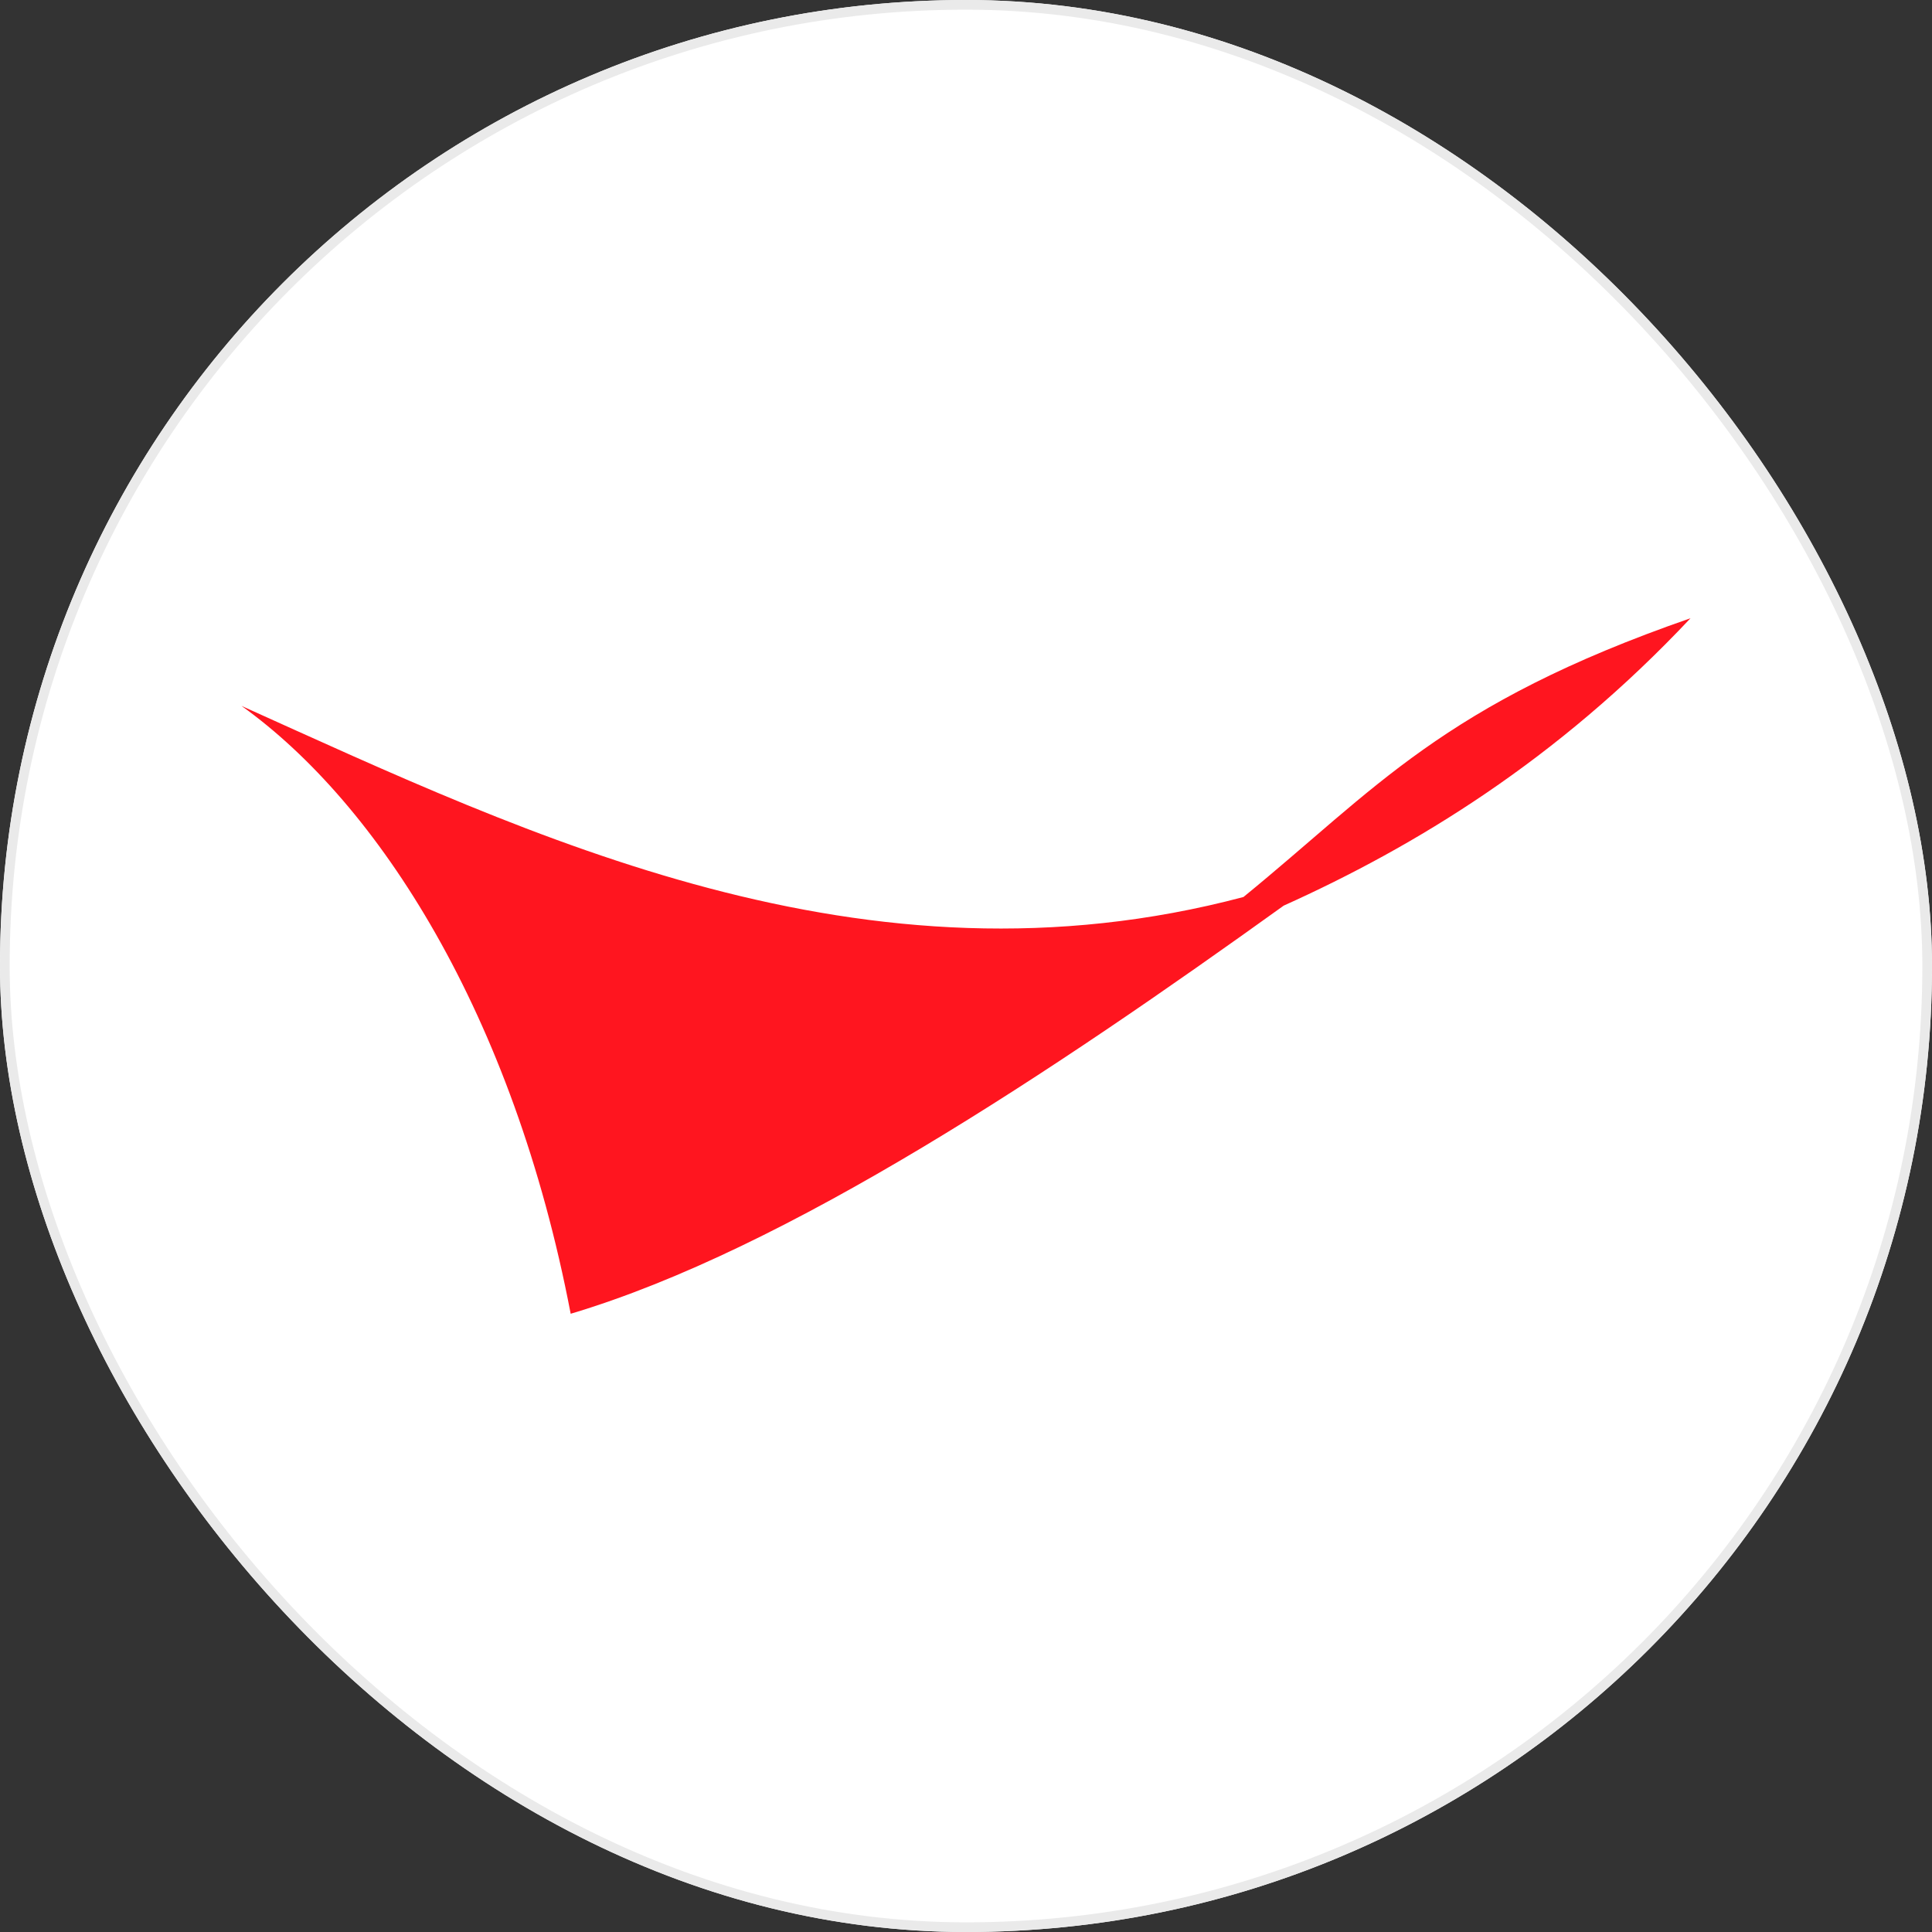 <svg width="200" height="200" viewBox="0 0 200 200" fill="none" xmlns="http://www.w3.org/2000/svg">
<rect x="0" y="0" width="200" height="200" fill="#333333" stroke="none"/>
<g clip-path="url(#clip0_1781_3943)">
<rect width="200" height="200" rx="100" fill="white"/>
<g clip-path="url(#clip1_1781_3943)">
<path d="M175 64C149.256 72.926 142.411 81.703 128.72 92.859C89.434 103.273 55.059 86.612 25 73.074C39.137 83.19 53.125 104.909 59.077 136C81.548 129.306 109.077 110.86 132.887 93.752C146.429 87.653 161.161 78.727 175 64Z" fill="#FF151F"/>
</g>
</g>
<rect x="0.5" y="0.5" width="199" height="199" rx="99.5" stroke="#EAEAEA"/>
<defs>
<clipPath id="clip0_1781_3943">
<rect width="200" height="200" rx="100" fill="white"/>
</clipPath>
<clipPath id="clip1_1781_3943">
<rect width="150" height="72" fill="white" transform="translate(25 64)"/>
</clipPath>
</defs>
</svg>
